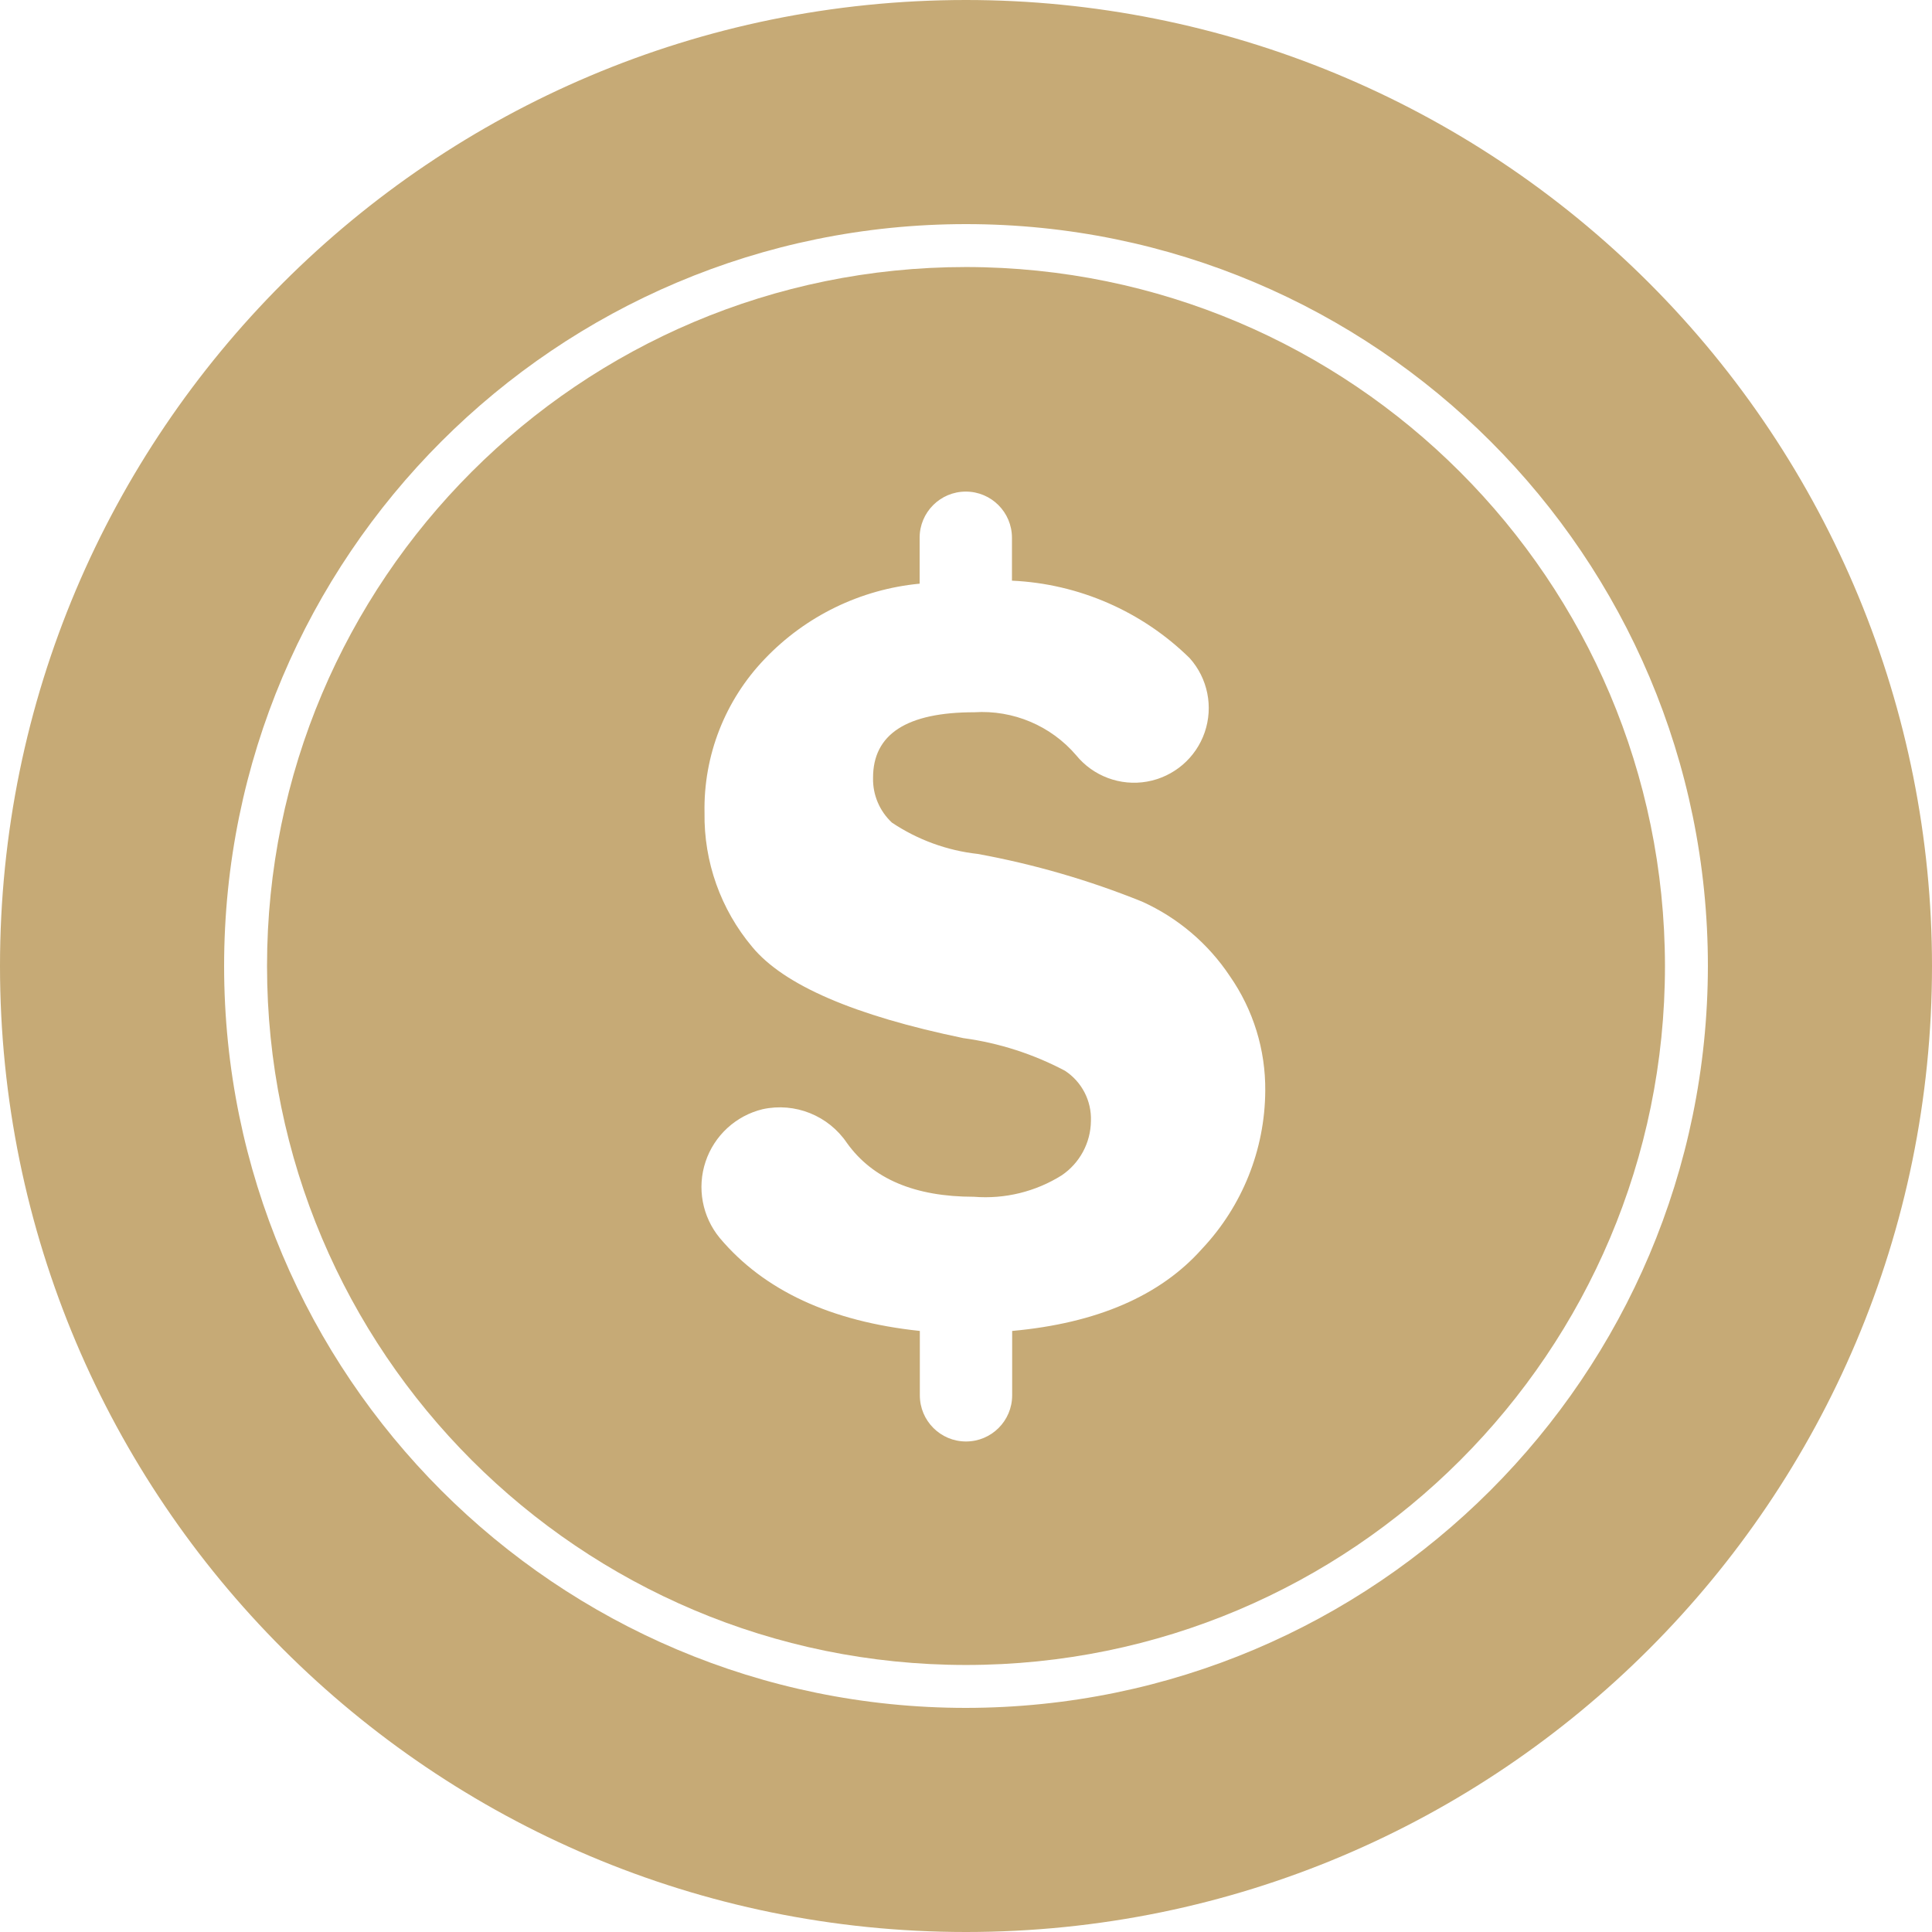 <?xml version="1.0" encoding="UTF-8"?>
<svg width="56px" height="56px" viewBox="0 0 56 56" version="1.1" xmlns="http://www.w3.org/2000/svg" xmlns:xlink="http://www.w3.org/1999/xlink">
    <!-- Generator: Sketch 61 (89581) - https://sketch.com -->
    <title>savemoney</title>
    <desc>Created with Sketch.</desc>
    <g id="CSU-WEBSITE" stroke="none" stroke-width="1" fill="none" fill-rule="evenodd">
        <g id="00-HOMEPAGE" transform="translate(-542, -3736)" fill="#C6AA76" fill-rule="nonzero">
            <g id="07-DiemNoiBat" transform="translate(130, 3513)">
                <g id="chatluonghangdau" transform="translate(300, 126)">
                    <g id="savemoney" transform="translate(112, 97)">
                        <path d="M28,-1.42108547e-14 C12.536,-1.42108547e-14 1.0658141e-14,12.536 1.0658141e-14,28 C1.0658141e-14,43.464 12.536,56 28,56 C43.464,56 56,43.464 56,28 C56,20.574 53.05,13.452 47.799,8.201 C42.548,2.95 35.426,-1.42108547e-14 28,-1.42108547e-14 Z M28,49.504 C16.124,49.504 6.496,39.876 6.496,28 C6.496,16.124 16.124,6.496 28,6.496 C39.876,6.496 49.504,16.124 49.504,28 C49.494,39.872 39.872,49.494 28,49.504 Z" id="Shape"></path>
                        <path d="M28,7.74 C16.811,7.74 7.74,16.811 7.74,28 C7.74,39.189 16.811,48.26 28,48.26 C39.189,48.26 48.26,39.189 48.26,28 C48.249,16.815 39.185,7.751 28,7.74 Z M34.844,36.195 C33.633,37.559 31.798,38.354 29.338,38.578 L29.338,40.444 C29.338,41.183 28.739,41.782 28,41.782 C27.261,41.782 26.662,41.183 26.662,40.444 L26.662,38.578 C24.078,38.304 22.145,37.406 20.863,35.884 C20.354,35.267 20.198,34.431 20.451,33.672 C20.704,32.913 21.33,32.338 22.108,32.15 C23.044,31.947 24.009,32.334 24.547,33.127 C25.293,34.172 26.519,34.689 28.23,34.689 C29.123,34.761 30.016,34.543 30.775,34.067 C31.298,33.712 31.614,33.124 31.621,32.492 C31.643,31.909 31.357,31.356 30.868,31.036 C29.951,30.551 28.954,30.23 27.925,30.091 C24.764,29.437 22.717,28.554 21.803,27.446 C20.889,26.358 20.399,24.978 20.421,23.557 C20.389,21.9 21.016,20.298 22.164,19.102 C23.349,17.857 24.944,17.081 26.656,16.918 L26.656,15.587 C26.656,14.848 27.255,14.249 27.994,14.249 C28.733,14.249 29.332,14.848 29.332,15.587 L29.332,16.831 C31.267,16.919 33.102,17.719 34.484,19.077 C35.008,19.663 35.174,20.486 34.918,21.229 C34.662,21.972 34.023,22.517 33.249,22.655 C32.476,22.792 31.688,22.499 31.192,21.89 C30.459,21.035 29.367,20.574 28.243,20.645 C26.281,20.645 25.302,21.28 25.306,22.549 C25.295,23.039 25.495,23.51 25.853,23.844 C26.598,24.342 27.452,24.654 28.342,24.752 C29.972,25.05 31.566,25.513 33.102,26.133 C34.137,26.6 35.019,27.348 35.647,28.292 C36.327,29.268 36.686,30.432 36.674,31.621 C36.664,33.322 36.01,34.956 34.844,36.195 Z" id="Shape"></path>
                    </g>
                </g>
            </g>
        </g>
    </g>
</svg>